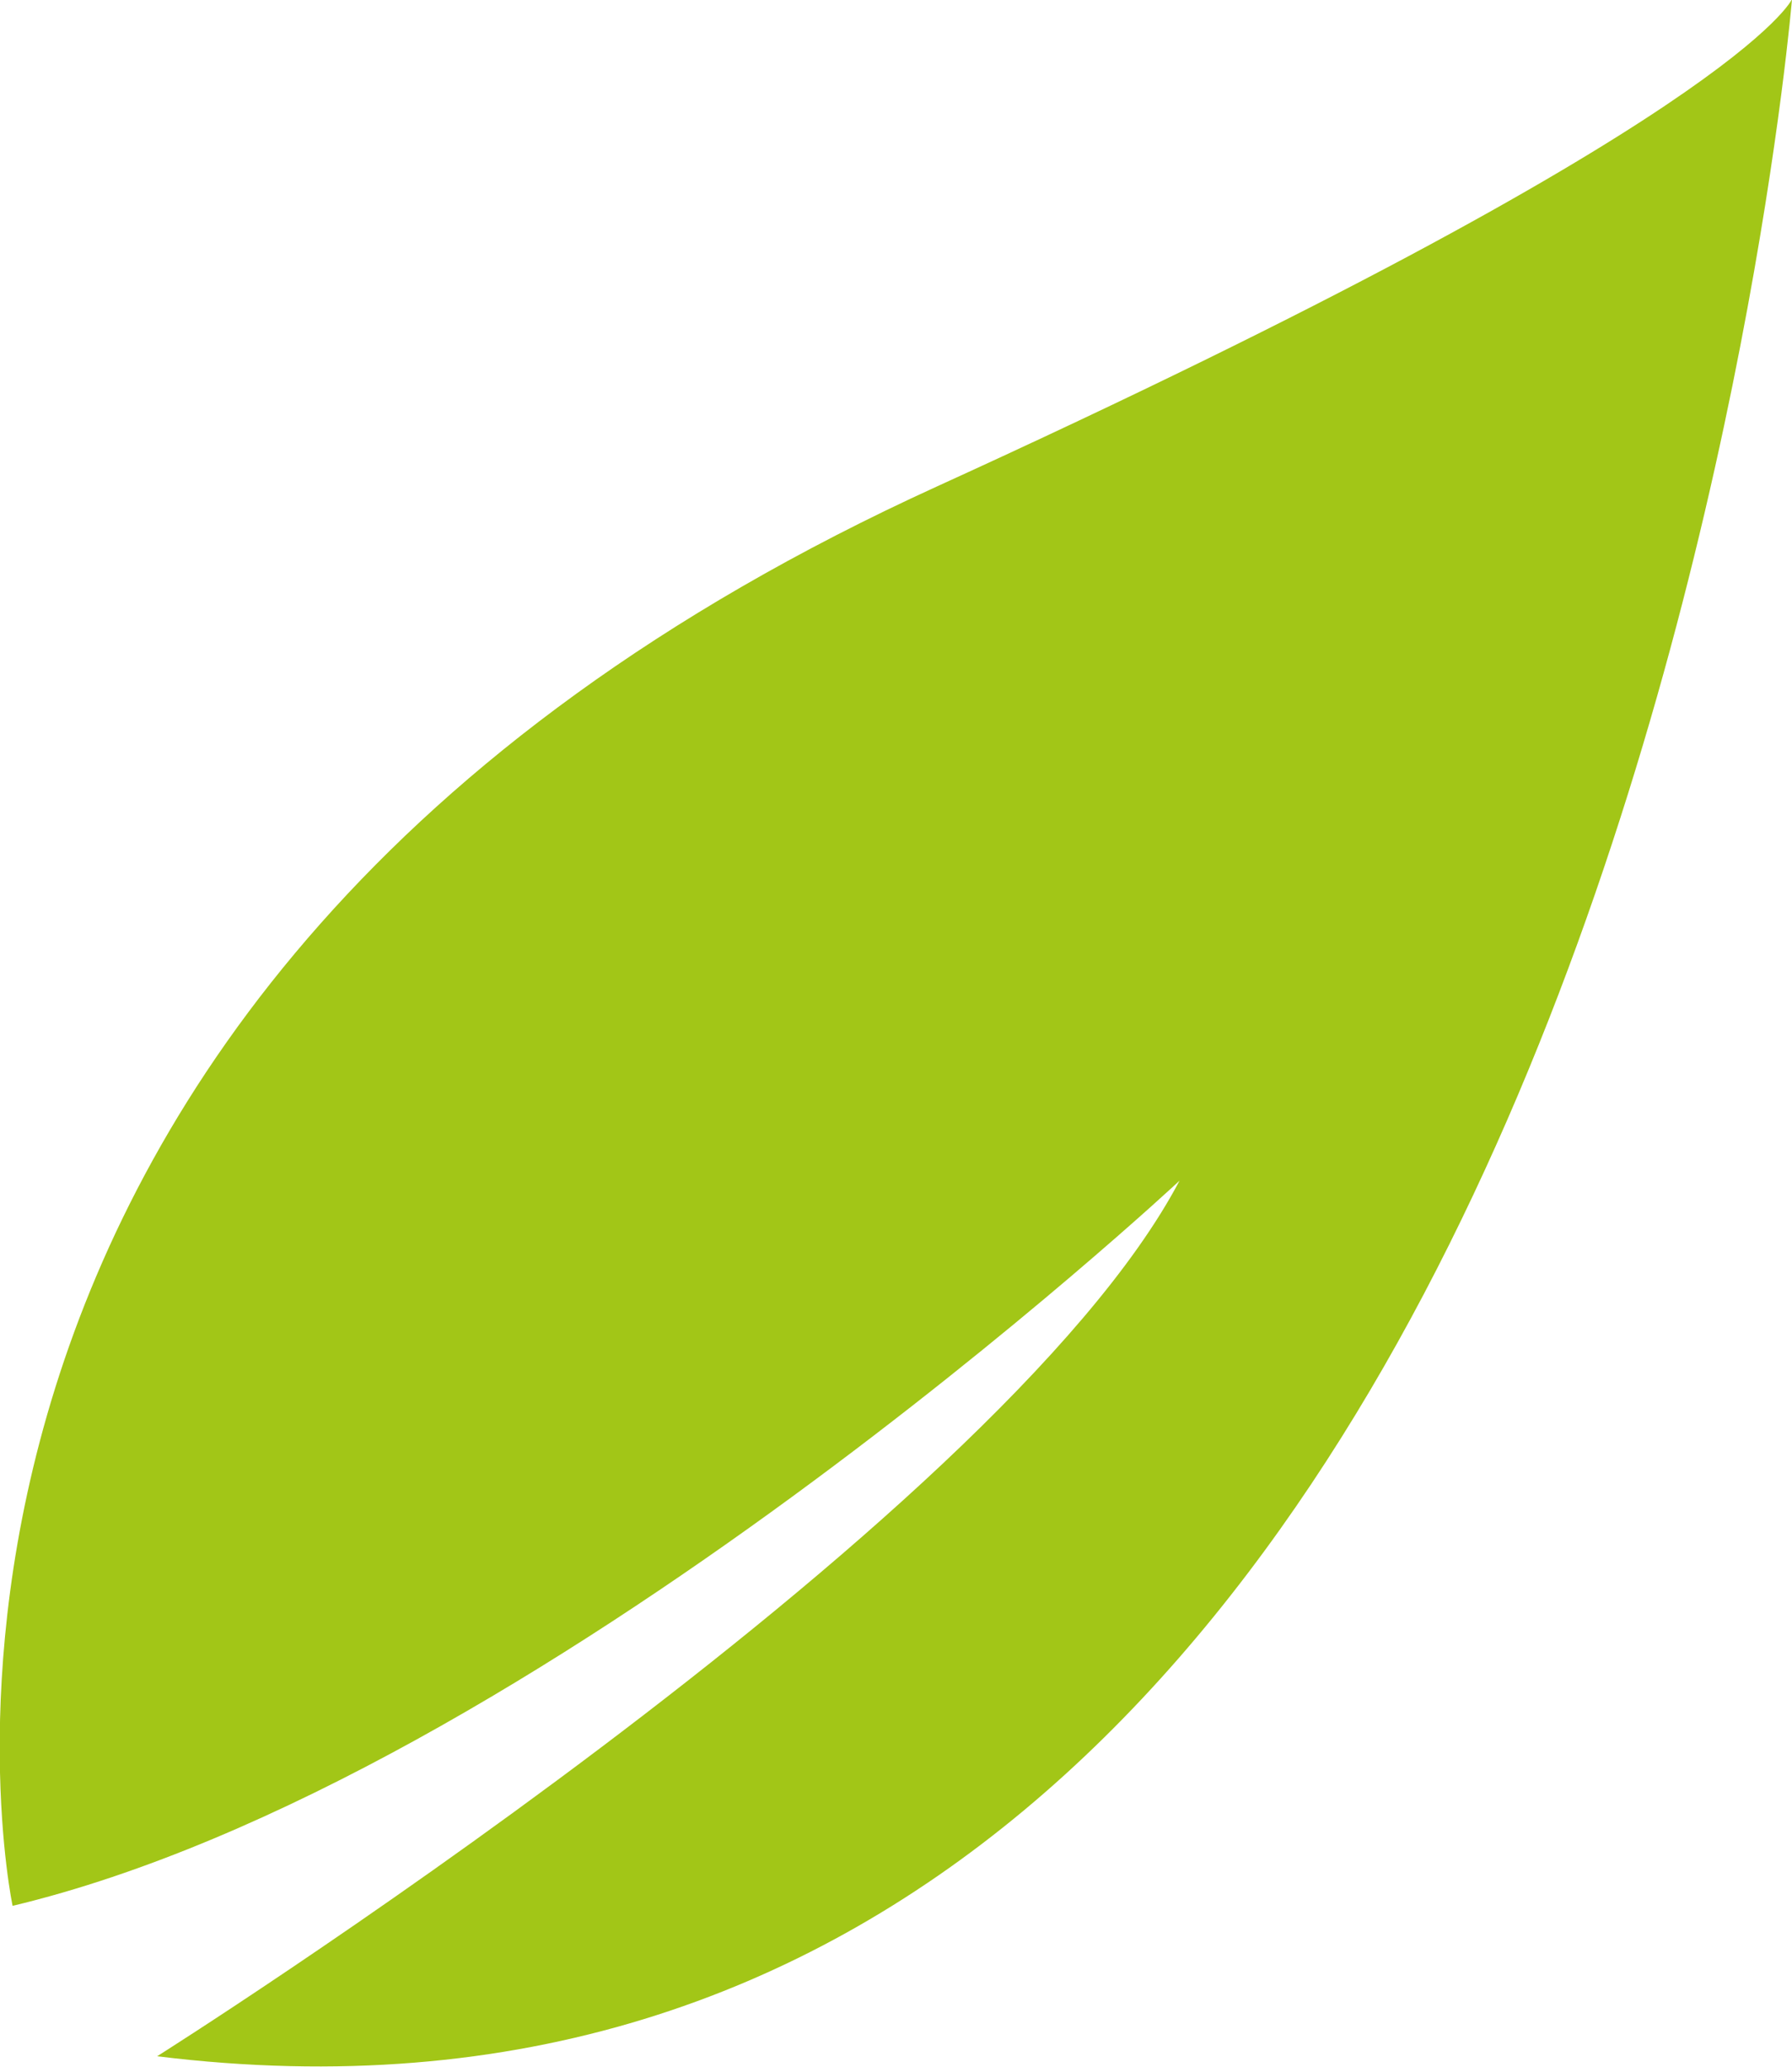 <?xml version="1.0" encoding="utf-8"?>
<!-- Generator: Adobe Illustrator 27.1.0, SVG Export Plug-In . SVG Version: 6.00 Build 0)  -->
<svg version="1.1" id="Layer_1" xmlns="http://www.w3.org/2000/svg" xmlns:xlink="http://www.w3.org/1999/xlink" x="0px" y="0px"
	 viewBox="0 0 213.3 246" style="enable-background:new 0 0 213.3 246;" xml:space="preserve">
<style type="text/css">
	.st0{fill:#A2C617;}
</style>
<g id="Kit">
	<g id="Sustainability" transform="translate(-1170, -485)">
		<g id="Path" transform="translate(0, 185)">
			<path class="st0" d="M1171.5,526.8c0,0-23.1-108.2,110-168.9c95.4-43.5,101.8-58,101.8-58s-22.1,266.1-194.6,244.8
				c0,0,100-63,121.7-104.2C1310.3,440.6,1233.9,511.9,1171.5,526.8z"/>
		</g>
	</g>
</g>
</svg>
